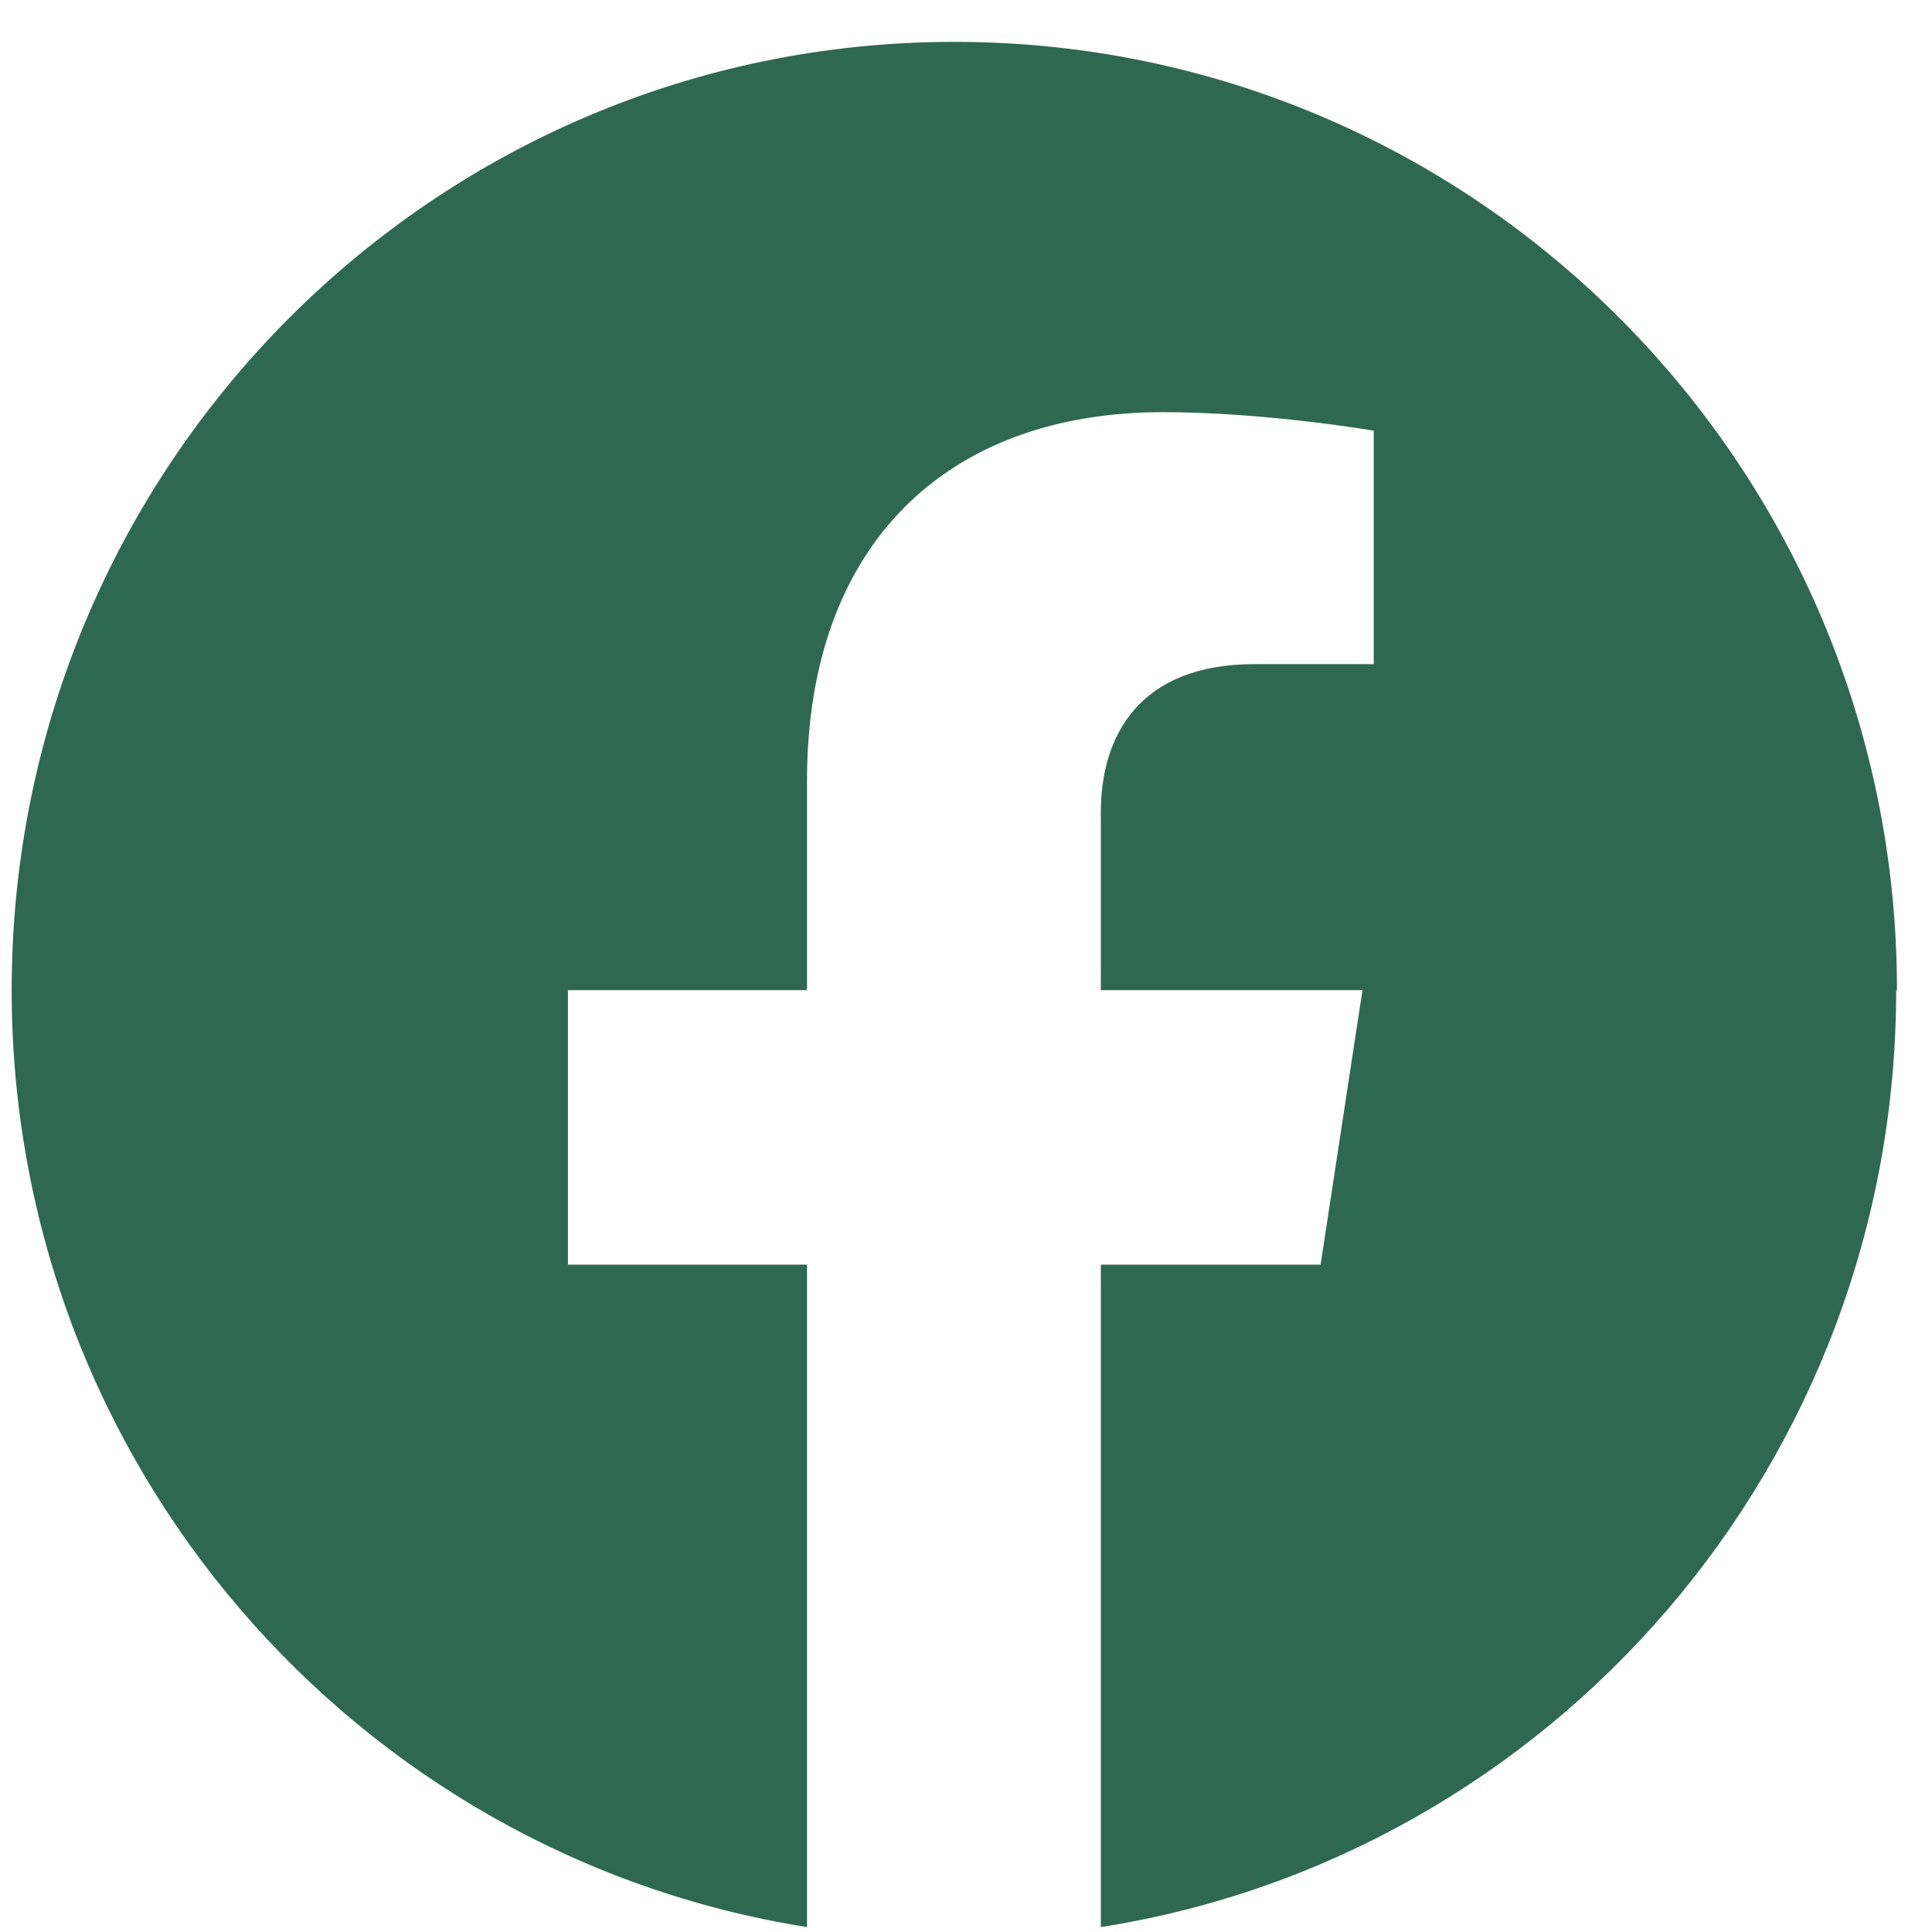 <svg width="24" height="24" viewBox="0 0 24 24" fill="none" xmlns="http://www.w3.org/2000/svg">
<g clip-path="url(#clip0_4949_131)">
<path d="M23.565 12.3C23.565 5.79 18.325 0.52 11.855 0.52C5.385 0.52 0.145 5.79 0.145 12.3C0.145 18.18 4.425 23.049 10.025 23.939V15.71H7.055V12.3H10.025V9.7C10.025 6.75 11.775 5.12 14.445 5.12C15.725 5.12 17.065 5.35 17.065 5.35V8.25H15.585C14.135 8.25 13.675 9.16 13.675 10.089V12.3H16.925L16.405 15.71H13.675V23.939C19.275 23.059 23.555 18.18 23.555 12.3H23.565Z" fill="#2F6852"/>
</g>
<defs>
<clipPath id="clip0_4949_131">
<rect width="23.42" height="23.42" fill="white" transform="translate(0.145 0.52)"/>
</clipPath>
</defs>
</svg>
